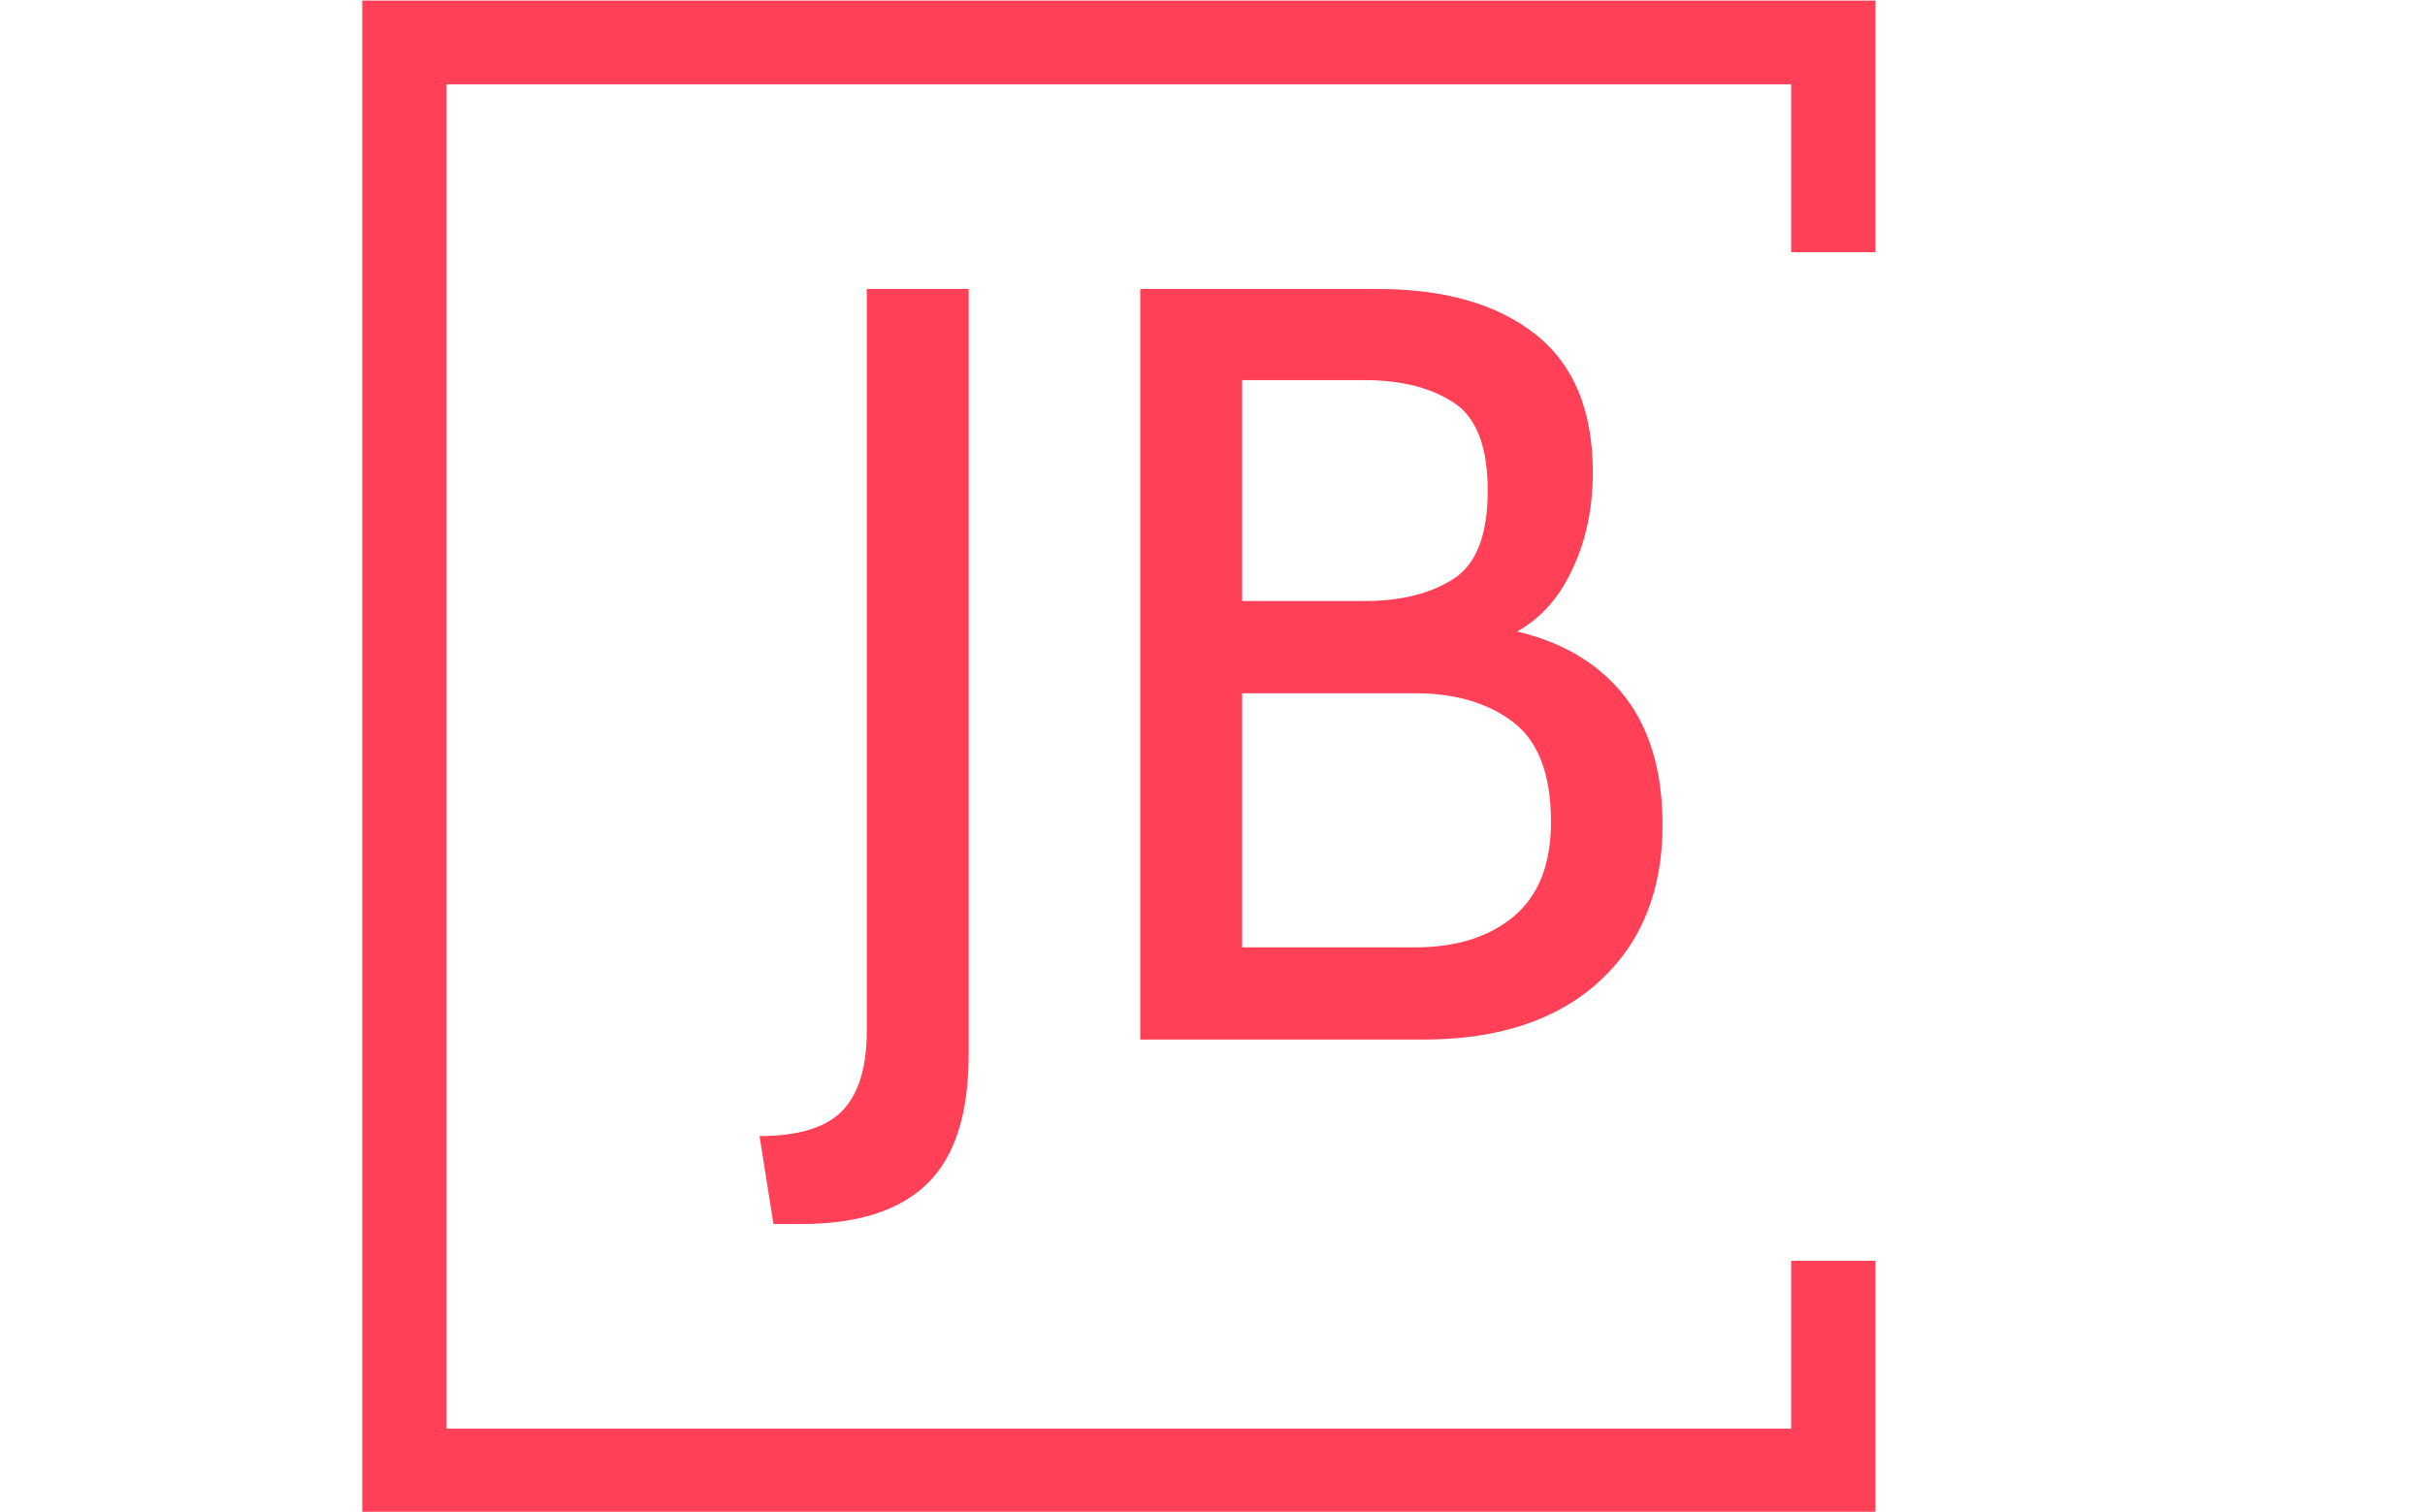 <svg xmlns="http://www.w3.org/2000/svg" version="1.1" xmlns:xlink="http://www.w3.org/1999/xlink" xmlns:svgjs="http://svgjs.dev/svgjs" width="2000" height="1247" viewBox="0 0 2000 1247"><g transform="matrix(1,0,0,1,-1.212,0.505)"><svg viewBox="0 0 396 247" data-background-color="#282634" preserveAspectRatio="xMidYMid meet" height="1247" width="2000" xmlns="http://www.w3.org/2000/svg" xmlns:xlink="http://www.w3.org/1999/xlink"><g id="tight-bounds" transform="matrix(1,0,0,1,0.24,-0.1)"><svg viewBox="0 0 395.52 247.2" height="247.2" width="395.52"><g><svg></svg></g><g><svg viewBox="0 0 395.52 247.2" height="247.2" width="395.52"><g transform="matrix(1,0,0,1,124.003,47.215)"><svg viewBox="0 0 147.514 152.77" height="152.77" width="147.514"><g><svg viewBox="0 0 147.514 152.77" height="152.77" width="147.514"><g><svg viewBox="0 0 147.514 152.77" height="152.77" width="147.514"><g id="textblocktransform"><svg viewBox="0 0 147.514 152.77" height="152.77" width="147.514" id="textblock"><g><svg viewBox="0 0 147.514 152.77" height="152.77" width="147.514"><g transform="matrix(1,0,0,1,0,0)"><svg width="147.514" viewBox="-1 -35 42.1 43.6" height="152.77" data-palette-color="#ff4057"><path d="M0.95 8.6L-0.35 8.6-1 4.5Q1.7 4.5 2.85 3.33 4 2.15 4-0.4L4-0.4 4-35 8.75-35 8.75 0.7Q8.75 4.83 6.83 6.71 4.9 8.6 0.95 8.6L0.95 8.6ZM29.95 0L16.75 0 16.75-35 27.8-35Q32.5-35 35.17-32.89 37.85-30.78 37.85-26.45L37.85-26.45Q37.85-23.53 36.57-21.3 35.3-19.07 32.75-18.4L32.75-18.4 33.45-19.2Q37.1-18.6 39.1-16.29 41.1-13.98 41.1-10L41.1-10Q41.1-5.4 38.14-2.7 35.17 0 29.95 0L29.95 0ZM21.5-16.15L21.5-4.3 29.55-4.3Q32.45-4.3 34.17-5.75 35.9-7.2 35.9-10.15L35.9-10.15Q35.9-13.45 34.14-14.8 32.37-16.15 29.55-16.15L29.55-16.15 21.5-16.15ZM21.5-30.75L21.5-20.45 27.2-20.45Q29.75-20.45 31.35-21.48 32.95-22.5 32.95-25.6L32.95-25.6Q32.95-28.68 31.35-29.71 29.75-30.75 27.2-30.75L27.2-30.75 21.5-30.75Z" opacity="1" transform="matrix(1,0,0,1,0,0)" fill="#ff4057" class="undefined-text-0" data-fill-palette-color="primary" id="text-0"></path></svg></g></svg></g></svg></g></svg></g></svg></g></svg></g><path d="M306.304 41.215L306.304 0 59.104 0 59.104 247.2 306.304 247.2 306.304 205.985 292.528 205.985 292.528 233.423 72.881 233.423 72.881 13.777 292.528 13.777 292.528 41.215Z" fill="#ff4057" stroke="transparent" data-fill-palette-color="primary"></path></svg></g><defs></defs></svg><rect width="395.52" height="247.2" fill="none" stroke="none" visibility="hidden"></rect></g></svg></g></svg>
